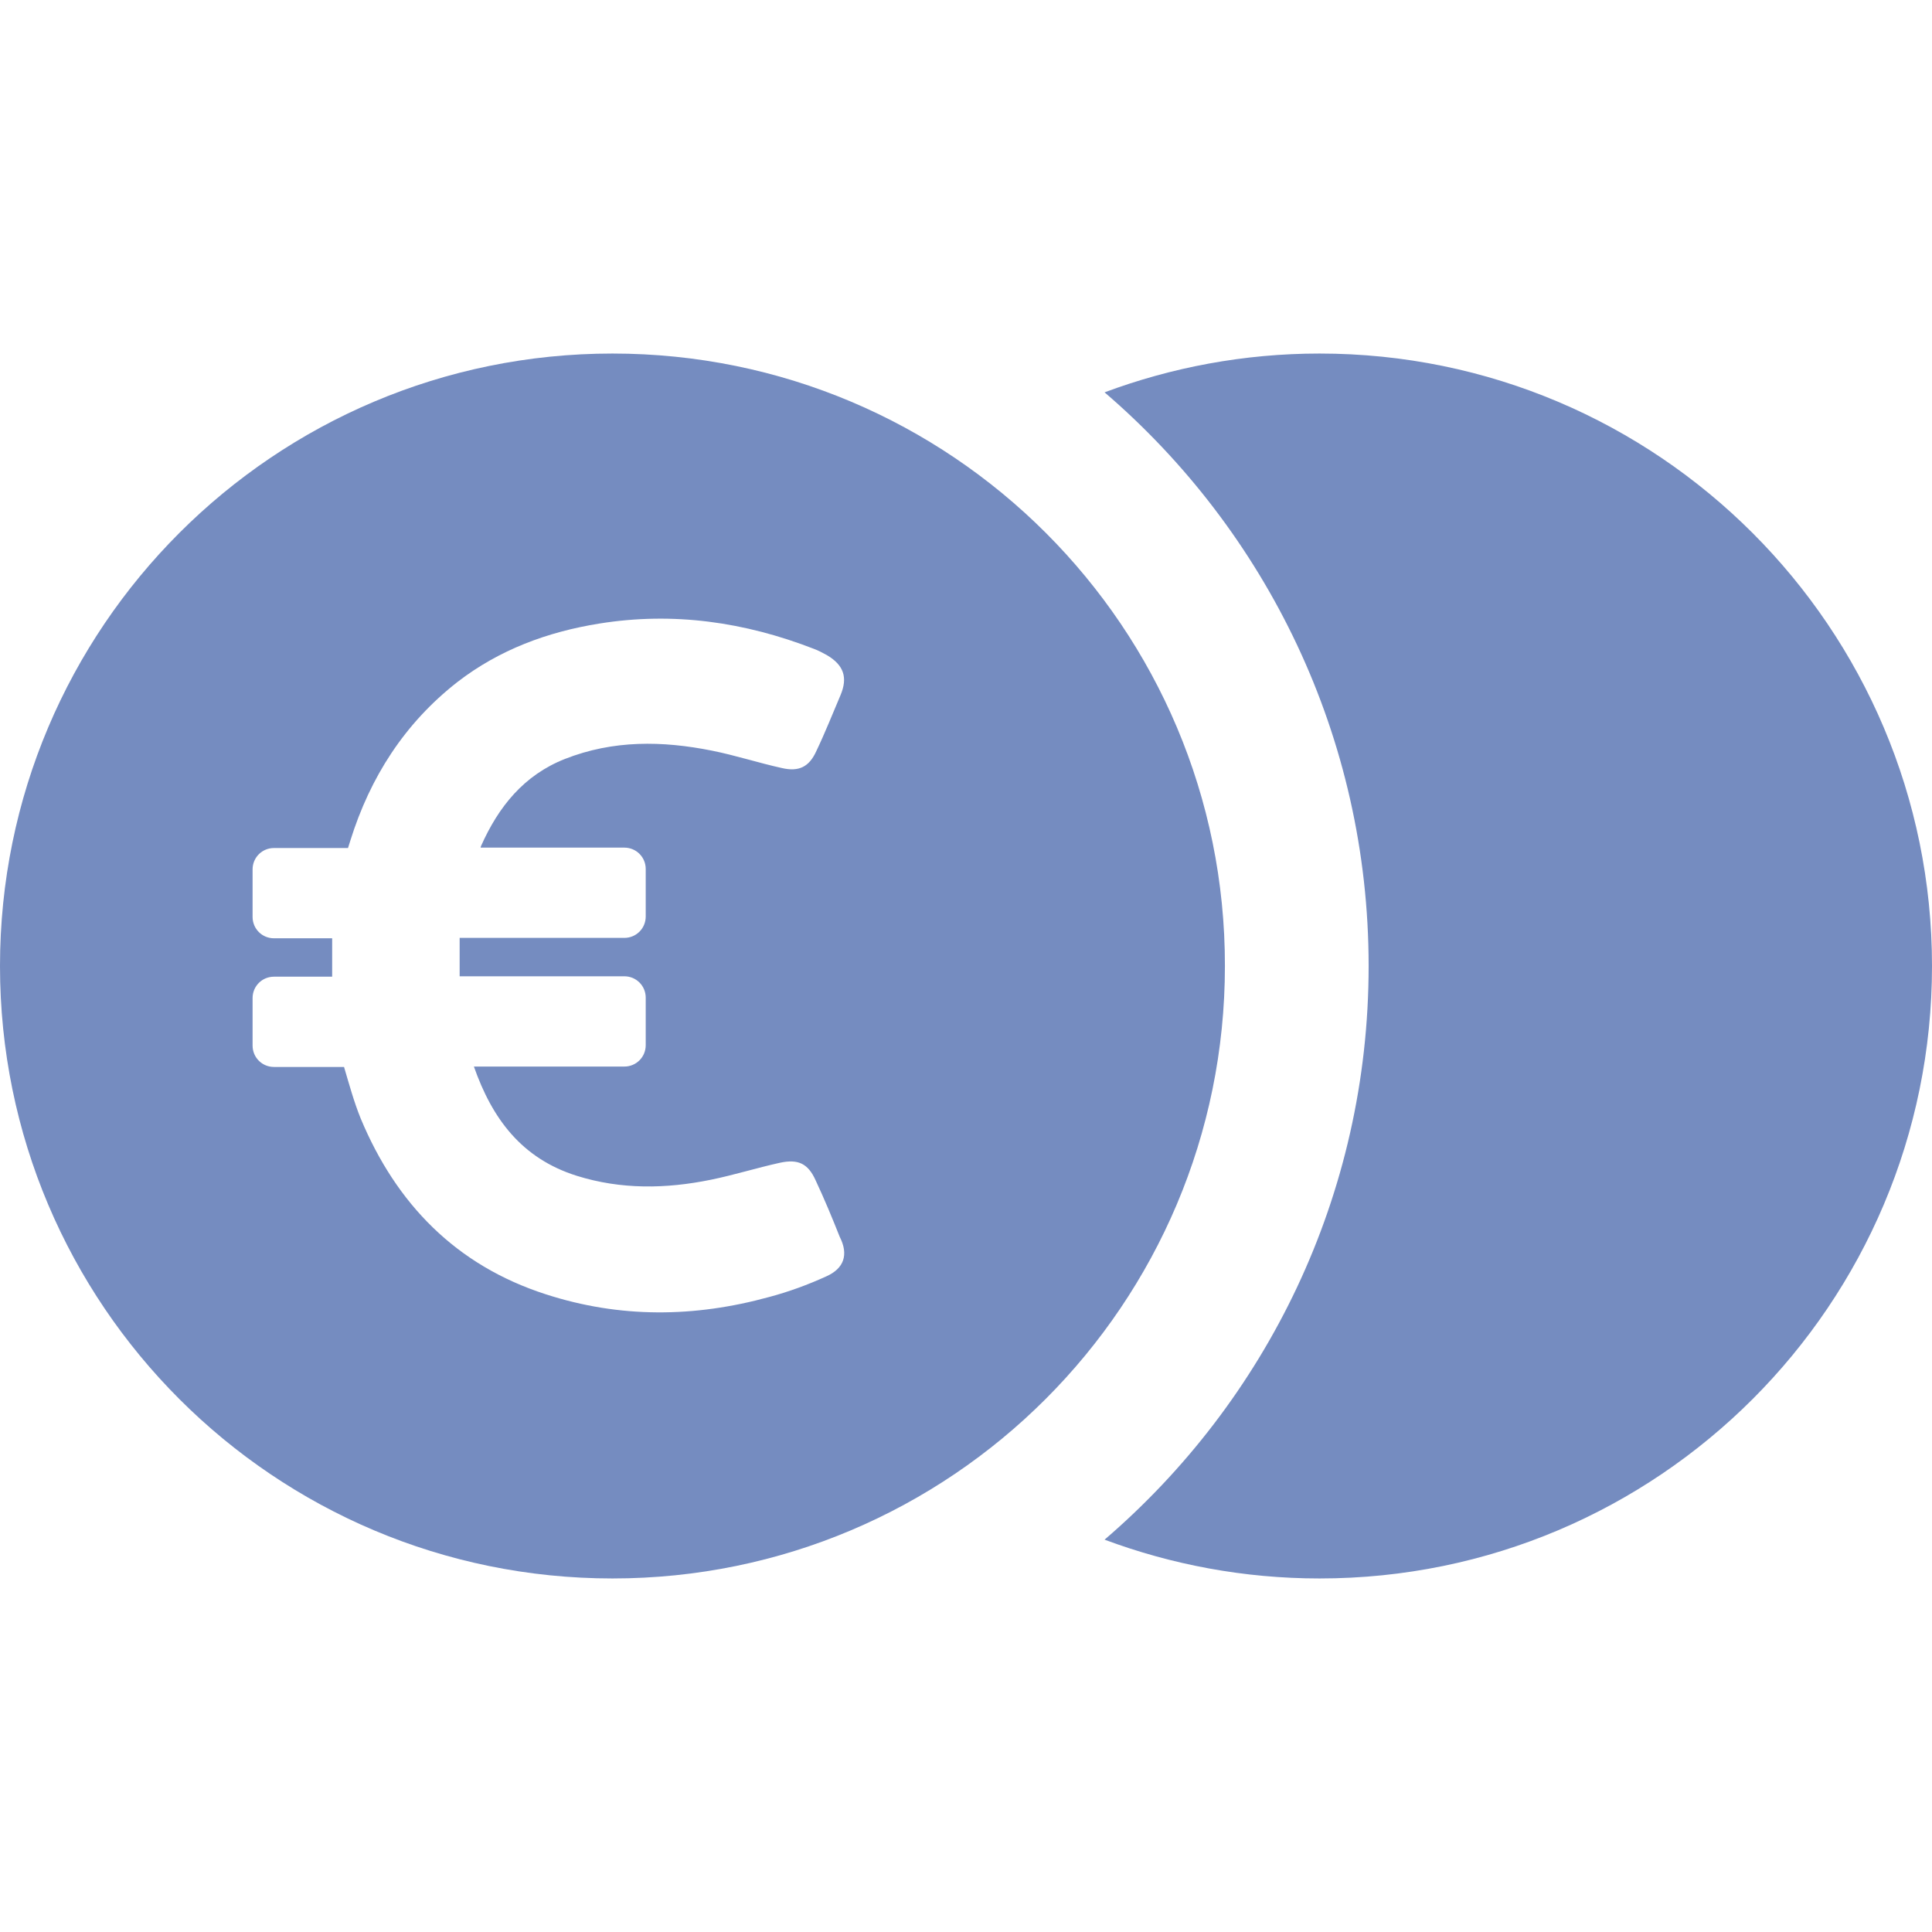 <?xml version="1.0" encoding="utf-8"?>
<!-- Generator: Adobe Illustrator 23.0.3, SVG Export Plug-In . SVG Version: 6.00 Build 0)  -->
<svg version="1.1" id="Capa_1" xmlns="http://www.w3.org/2000/svg" xmlns:xlink="http://www.w3.org/1999/xlink" x="0px" y="0px"
	 viewBox="0 0 488 488" style="enable-background:new 0 0 488 488;" xml:space="preserve">
<style type="text/css">
	.st0{fill:#758CC0;}
</style>
<g>
	<g>
		<path class="st0" d="M333.3,89.3c-19.1,0-37.4,3.5-54.3,9.8c40.8,35,66.7,87,66.7,144.9c0,58-25.9,109.9-66.7,144.9
			c16.9,6.3,35.2,9.8,54.3,9.8c85.5,0,154.7-69.3,154.7-154.7S418.7,89.3,333.3,89.3z"/>
		<path class="st0" d="M154.7,89.3C69.3,89.3,0,158.5,0,244s69.3,154.7,154.7,154.7c85.5,0,154.7-69.3,154.7-154.7
			C309.5,158.5,240.2,89.3,154.7,89.3z M208.7,322.4c-4.6,2.1-9.5,3.9-14.4,5.2c-18.9,5.2-37.7,5.4-56.5-0.7
			c-22.6-7.3-37.7-22.8-46.7-44.4c-1.7-4.2-2.9-8.6-4.2-13H69.2c-3,0-5.4-2.4-5.4-5.4v-12c0-3,2.4-5.4,5.4-5.4h14.7
			c0-3.3,0-6.5,0-9.7H69.2c-3,0-5.4-2.4-5.4-5.4v-12c0-3,2.4-5.4,5.4-5.4h18.7l0.6-1.9c5-16,13.7-29.6,27-40
			c10.6-8.2,22.8-12.7,35.9-14.8c18.7-3,36.7-0.4,54.2,6.4c1.1,0.4,2.2,1,3.3,1.6c4.2,2.5,5.3,5.6,3.4,10.1c-2,4.7-3.9,9.5-6.1,14.1
			c-1.8,4-4.4,5.3-8.7,4.3c-5.9-1.3-11.7-3.2-17.7-4.4c-12.5-2.5-24.9-2.7-37.1,2.1c-10.4,4.1-16.8,12.1-21.2,22
			c0,0.1-0.1,0.2-0.1,0.4h36.3c3,0,5.4,2.4,5.4,5.4v12c0,3-2.4,5.4-5.4,5.4h-41.6c0,3.2,0,6.4,0,9.7h41.6c3,0,5.4,2.4,5.4,5.4v12
			c0,3-2.4,5.4-5.4,5.4h-38c4.6,13.1,12,23.2,26,27.6c11.2,3.5,22.5,3.3,33.8,1c5.9-1.2,11.6-3,17.5-4.3c4.6-1,7.1,0.2,9,4.4
			c2.2,4.7,4.2,9.5,6.1,14.3C214.4,316.9,213.2,320.4,208.7,322.4z"/>
	</g>
</g>
</svg>
